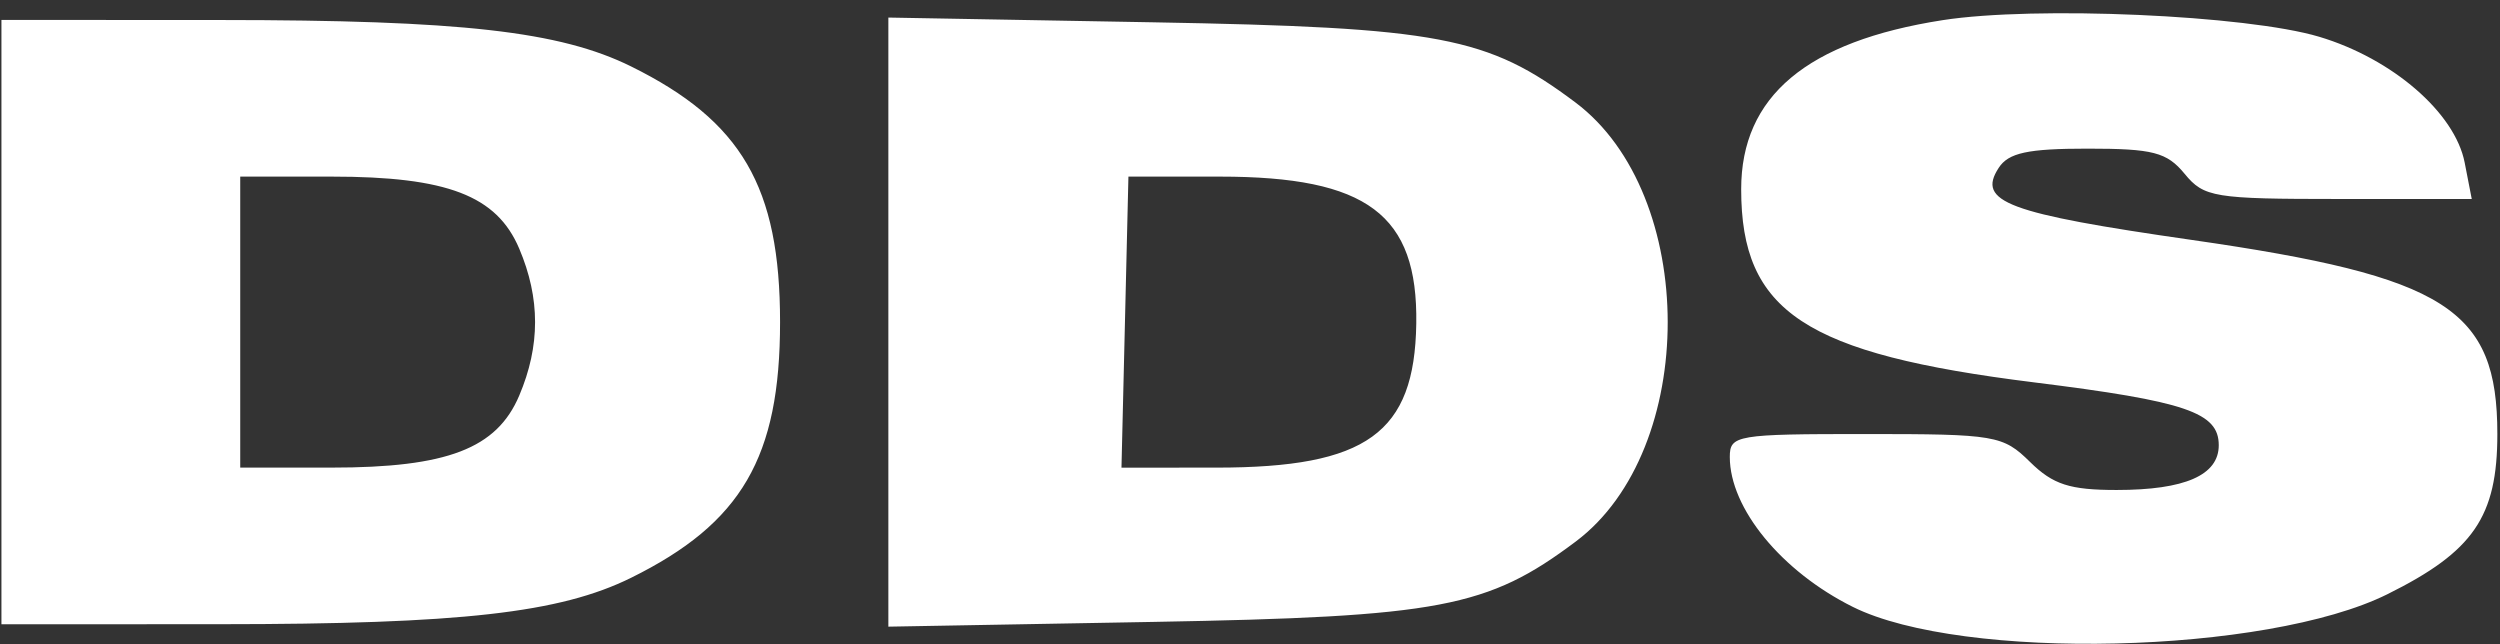 <svg width="163" height="42" viewBox="0 0 163 42" fill="none" xmlns="http://www.w3.org/2000/svg">
<rect x="0" y="0" width="163" height="42" fill="#333333" stroke="none"/>
<path fill-rule="evenodd" clip-rule="evenodd" d="M126.661 1.314C117.8 2.694 113.525 6.281 113.525 12.337C113.525 20.33 117.678 23.069 132.618 24.93C142.528 26.164 144.663 26.89 144.663 29.029C144.663 30.982 142.462 31.947 138.005 31.947C134.952 31.947 133.856 31.593 132.362 30.123C130.592 28.381 130.112 28.299 121.647 28.299C113.206 28.299 112.783 28.37 112.783 29.795C112.783 33.146 116.156 37.255 120.804 39.569C127.946 43.123 147.781 42.654 155.659 38.743C161.27 35.959 162.827 33.69 162.827 28.299C162.827 20.141 159.505 18.032 142.898 15.643C130.868 13.912 128.873 13.169 130.313 10.947C130.951 9.963 132.205 9.691 136.107 9.691C140.377 9.691 141.28 9.925 142.438 11.333C143.699 12.866 144.361 12.974 152.473 12.974H161.158L160.697 10.603C160.065 7.353 155.99 3.827 151.212 2.397C146.492 0.984 132.694 0.375 126.661 1.314ZM0.094 21.002V40.704L14.365 40.698C30.051 40.693 36.506 39.964 41.145 37.673C48.357 34.111 50.86 29.815 50.86 21.002C50.86 12.188 48.357 7.892 41.145 4.33C36.506 2.039 30.051 1.31 14.365 1.305L0.094 1.299V21.002ZM57.921 21.002V40.858L75.158 40.549C93.894 40.212 96.99 39.624 102.743 35.305C110.742 29.299 110.729 12.694 102.719 6.681C96.992 2.381 93.878 1.79 75.158 1.454L57.921 1.145V21.002ZM15.663 21.002V30.488H21.617C29.159 30.488 32.387 29.25 33.853 25.794C35.231 22.549 35.231 19.454 33.853 16.209C32.387 12.753 29.159 11.515 21.617 11.515H15.663V21.002ZM73.347 21.003L73.12 30.491L79.309 30.489C89.118 30.487 92.232 28.244 92.341 21.103C92.45 13.987 89.148 11.515 79.535 11.515H73.573L73.347 21.003Z" fill="white"/>
</svg>
